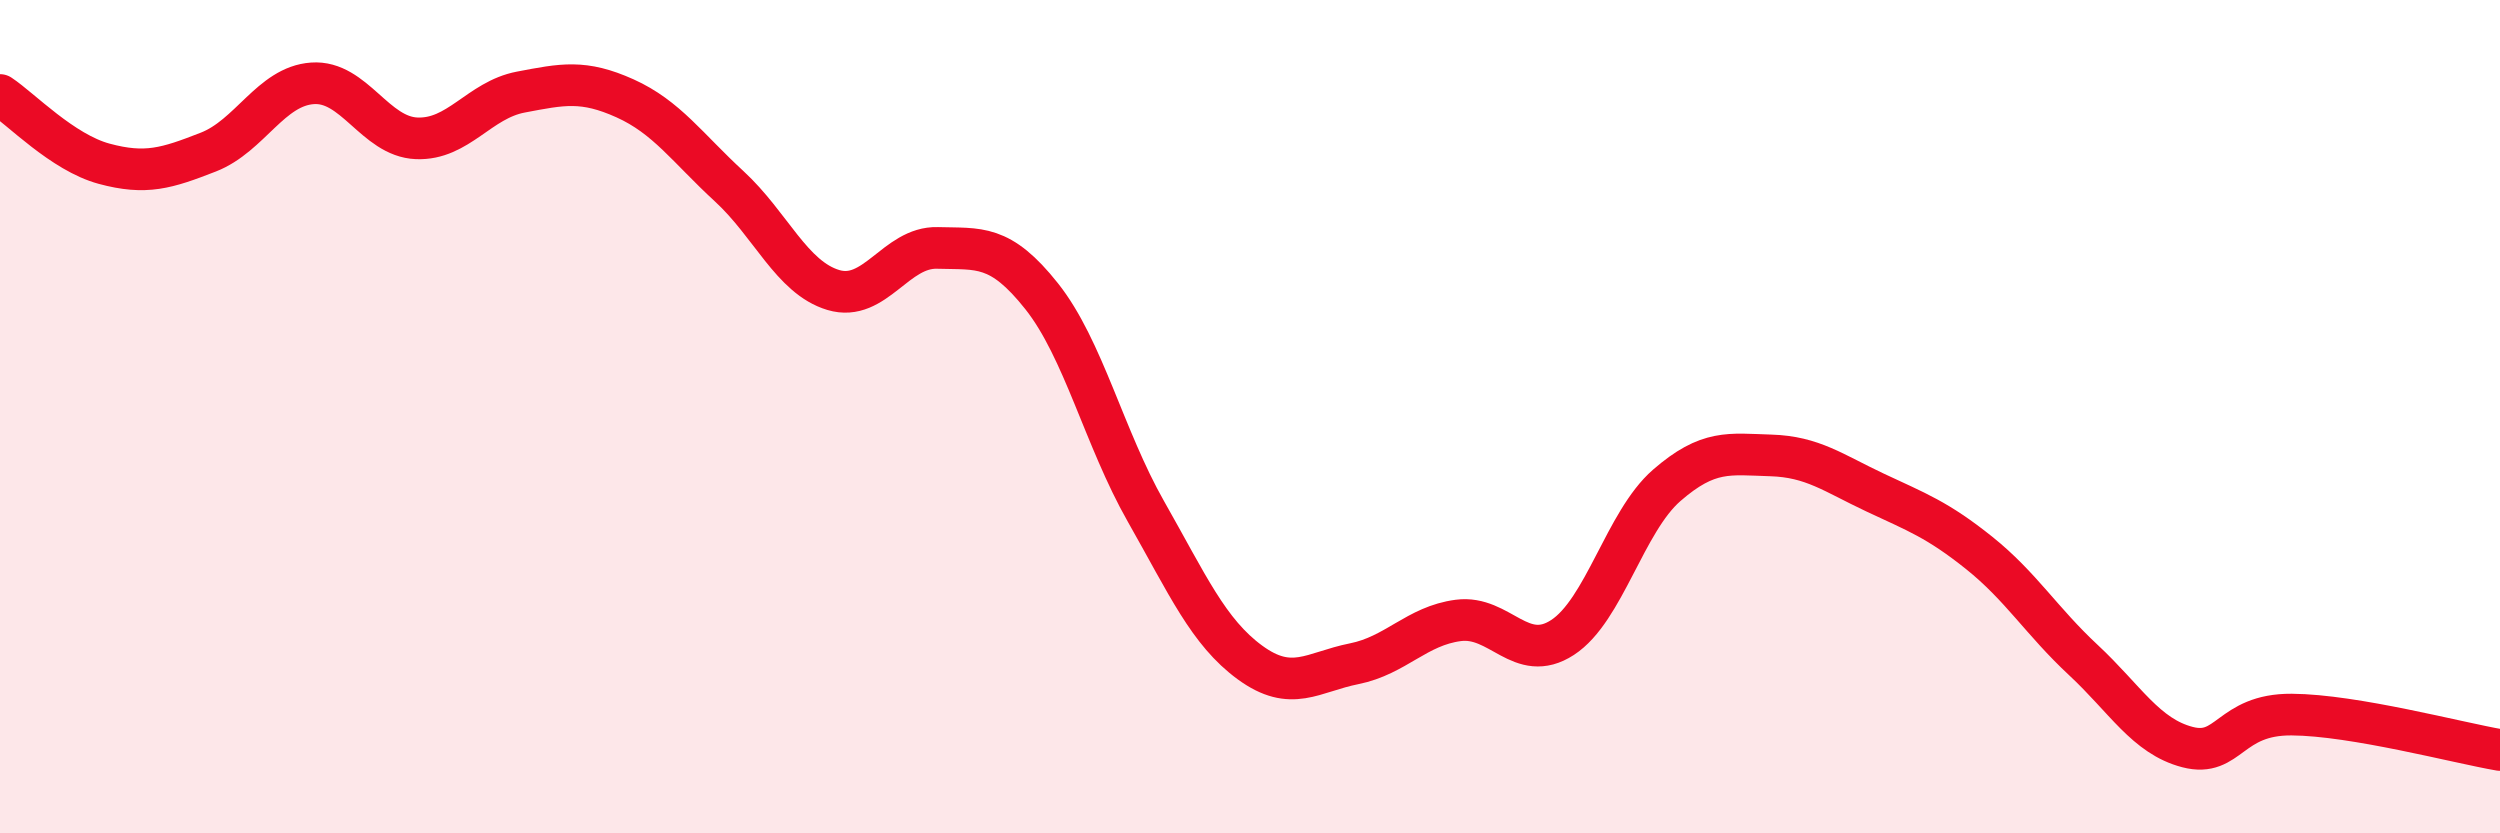 
    <svg width="60" height="20" viewBox="0 0 60 20" xmlns="http://www.w3.org/2000/svg">
      <path
        d="M 0,2.28 C 0.5,2.61 1.5,3.66 2.5,3.93 C 3.5,4.2 4,4.04 5,3.65 C 6,3.26 6.5,2.07 7.5,2 C 8.5,1.93 9,3.28 10,3.32 C 11,3.36 11.5,2.4 12.5,2.21 C 13.5,2.02 14,1.91 15,2.36 C 16,2.81 16.5,3.55 17.5,4.47 C 18.5,5.39 19,6.66 20,6.96 C 21,7.26 21.5,5.92 22.5,5.95 C 23.5,5.98 24,5.85 25,7.11 C 26,8.37 26.5,10.51 27.5,12.27 C 28.5,14.03 29,15.17 30,15.9 C 31,16.63 31.5,16.13 32.5,15.93 C 33.5,15.73 34,15.02 35,14.89 C 36,14.76 36.5,15.95 37.5,15.3 C 38.5,14.65 39,12.52 40,11.65 C 41,10.78 41.5,10.9 42.5,10.93 C 43.5,10.96 44,11.35 45,11.82 C 46,12.29 46.5,12.47 47.5,13.27 C 48.5,14.07 49,14.91 50,15.84 C 51,16.77 51.5,17.67 52.5,17.93 C 53.5,18.19 53.5,17.14 55,17.15 C 56.5,17.16 59,17.83 60,18L60 20L0 20Z"
        fill="#EB0A25"
        opacity="0.1"
        stroke-linecap="round"
        stroke-linejoin="round"
      />
      <path
        d="M 0,2.28 C 0.5,2.61 1.5,3.66 2.5,3.93 C 3.5,4.2 4,4.04 5,3.65 C 6,3.26 6.5,2.07 7.5,2 C 8.5,1.93 9,3.28 10,3.32 C 11,3.36 11.5,2.4 12.5,2.21 C 13.5,2.02 14,1.91 15,2.36 C 16,2.81 16.5,3.55 17.5,4.47 C 18.5,5.39 19,6.66 20,6.96 C 21,7.26 21.5,5.92 22.5,5.95 C 23.5,5.98 24,5.85 25,7.11 C 26,8.37 26.5,10.51 27.5,12.27 C 28.5,14.03 29,15.17 30,15.9 C 31,16.63 31.5,16.13 32.5,15.93 C 33.5,15.73 34,15.02 35,14.89 C 36,14.76 36.5,15.95 37.5,15.3 C 38.5,14.65 39,12.52 40,11.65 C 41,10.78 41.5,10.9 42.5,10.93 C 43.5,10.96 44,11.35 45,11.82 C 46,12.29 46.5,12.47 47.5,13.27 C 48.5,14.07 49,14.91 50,15.84 C 51,16.77 51.5,17.67 52.5,17.93 C 53.5,18.19 53.5,17.14 55,17.15 C 56.5,17.16 59,17.83 60,18"
        stroke="#EB0A25"
        stroke-width="1"
        fill="none"
        stroke-linecap="round"
        stroke-linejoin="round"
      />
    </svg>
  